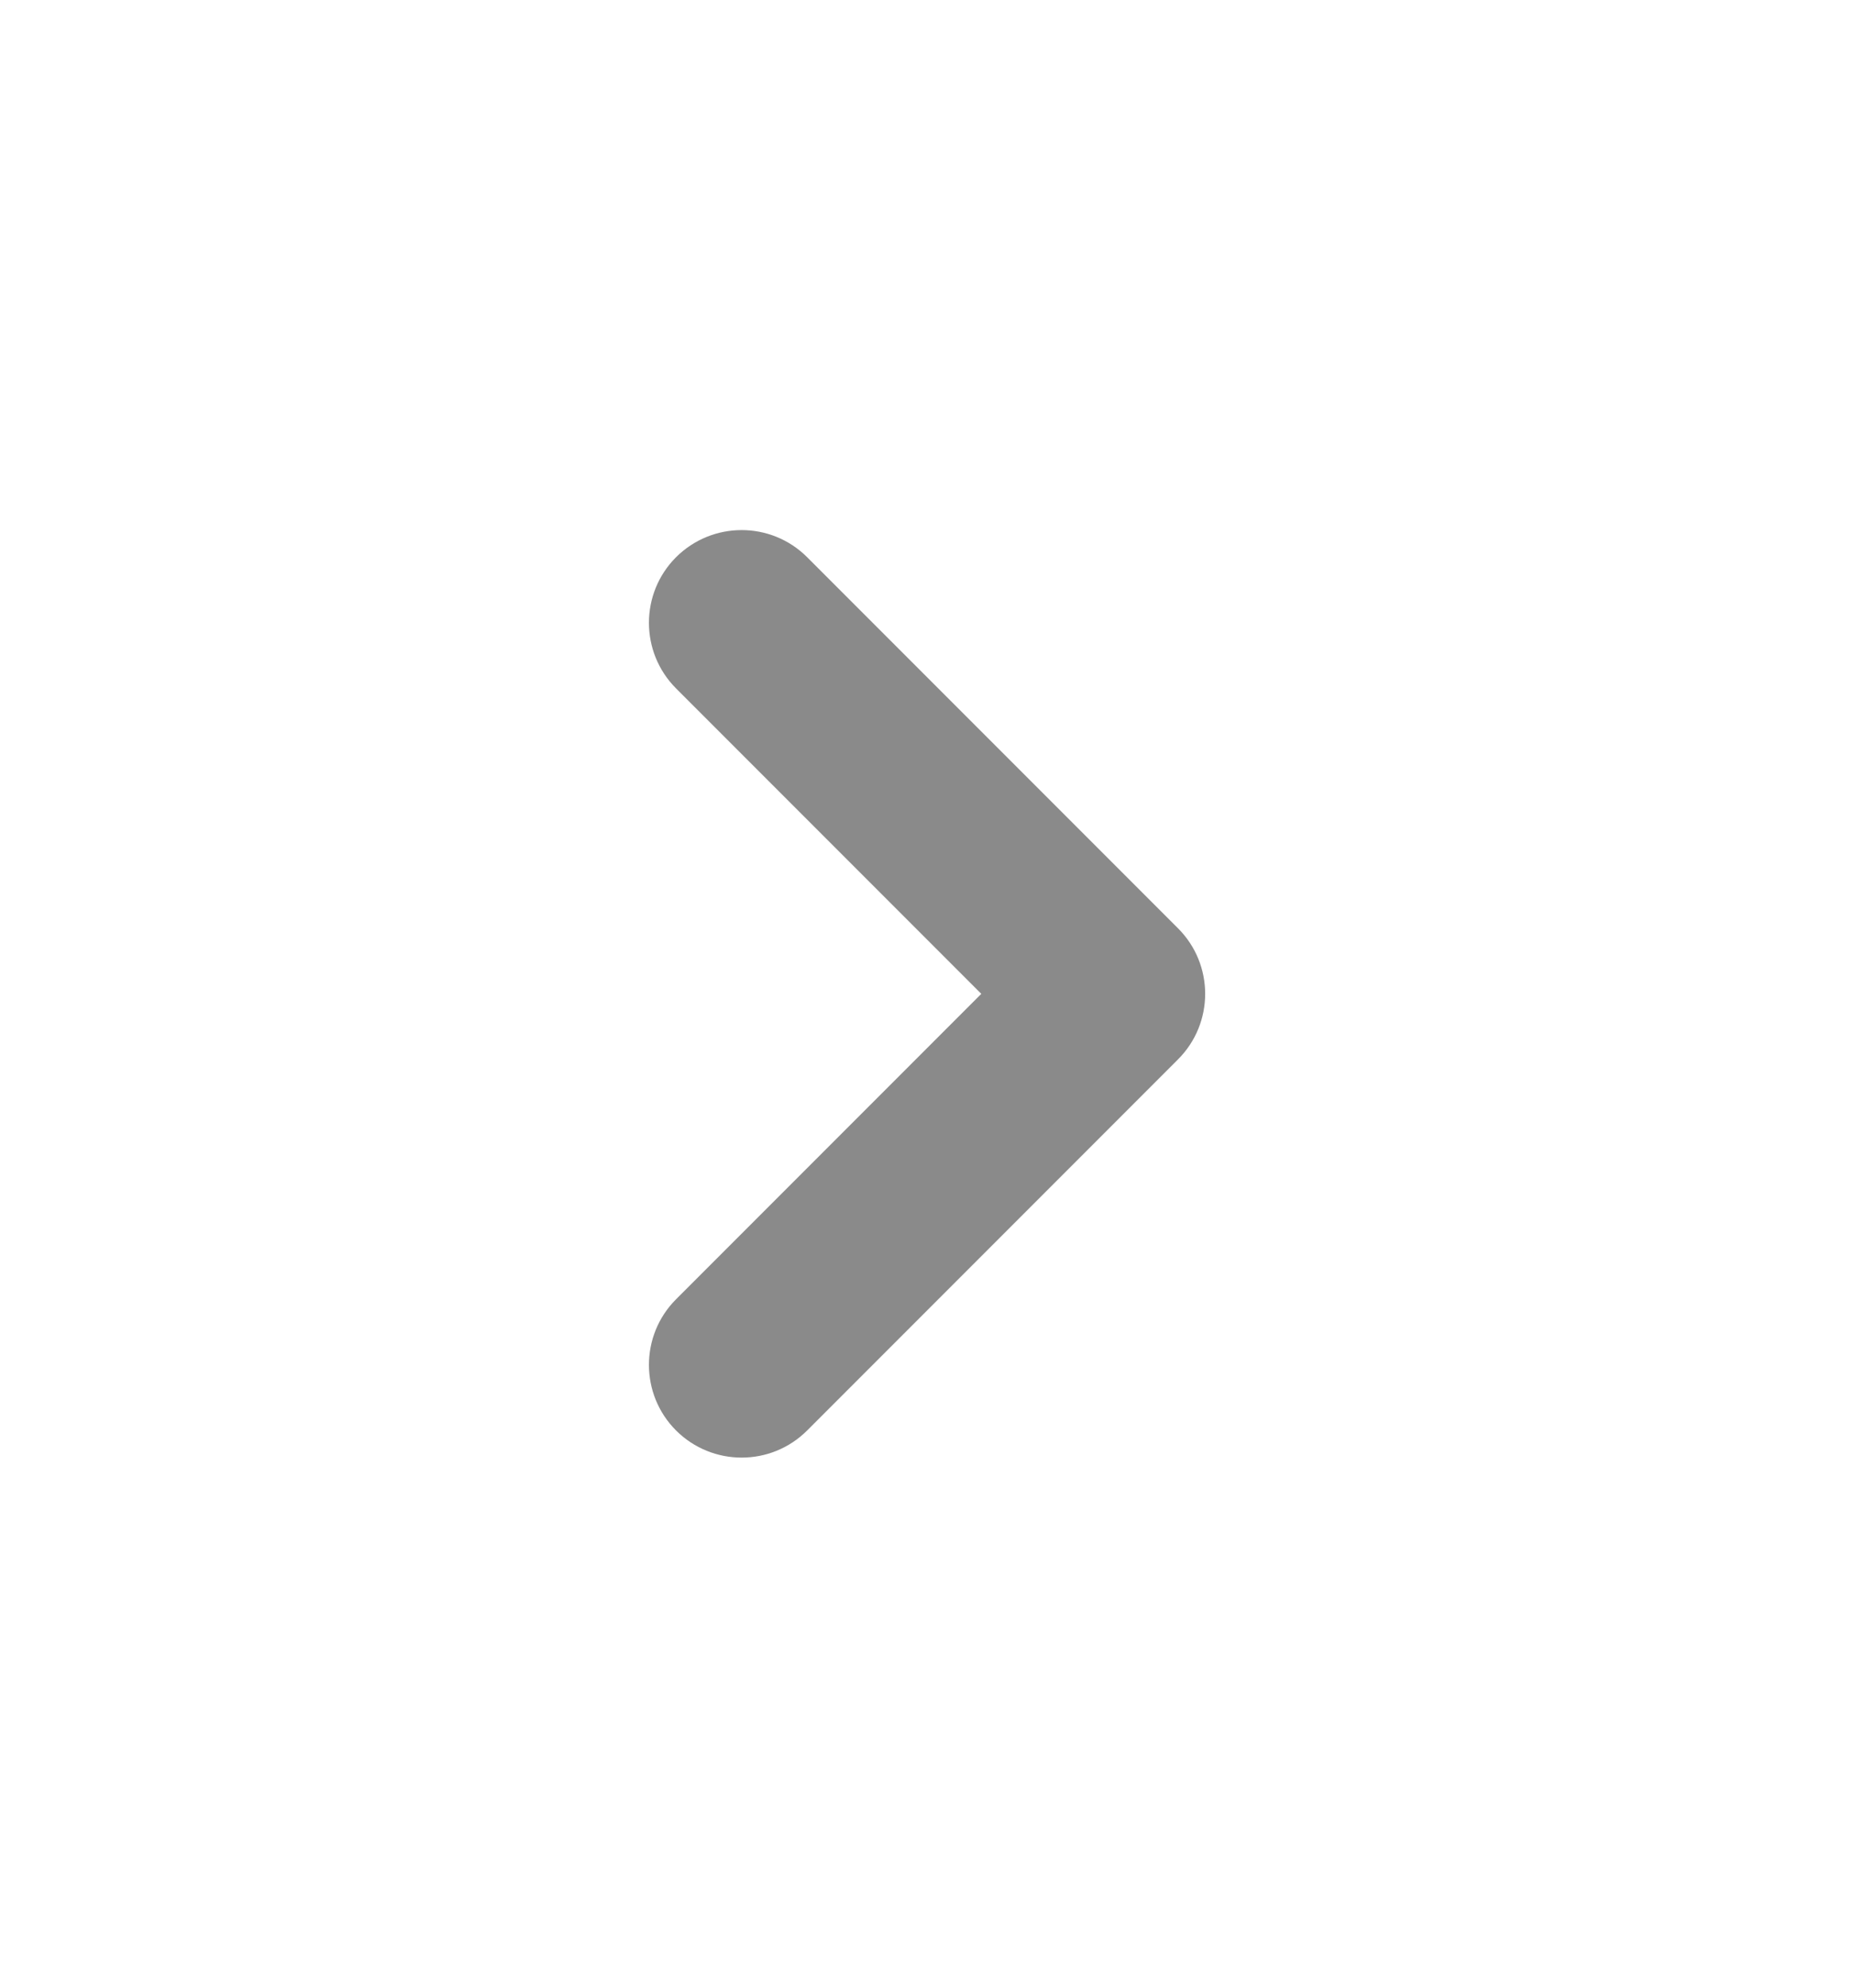 <svg width="14" height="15" viewBox="0 0 14 15" fill="none" xmlns="http://www.w3.org/2000/svg">
<path fill-rule="evenodd" clip-rule="evenodd" d="M5.105 10.795C4.832 10.522 4.832 10.078 5.105 9.805L7.41 7.5L5.105 5.195C4.832 4.922 4.832 4.478 5.105 4.205C5.379 3.932 5.822 3.932 6.095 4.205L8.895 7.005C9.169 7.278 9.169 7.722 8.895 7.995L6.095 10.795C5.822 11.068 5.379 11.068 5.105 10.795Z" fill="#8A8A8A"/>
</svg>
